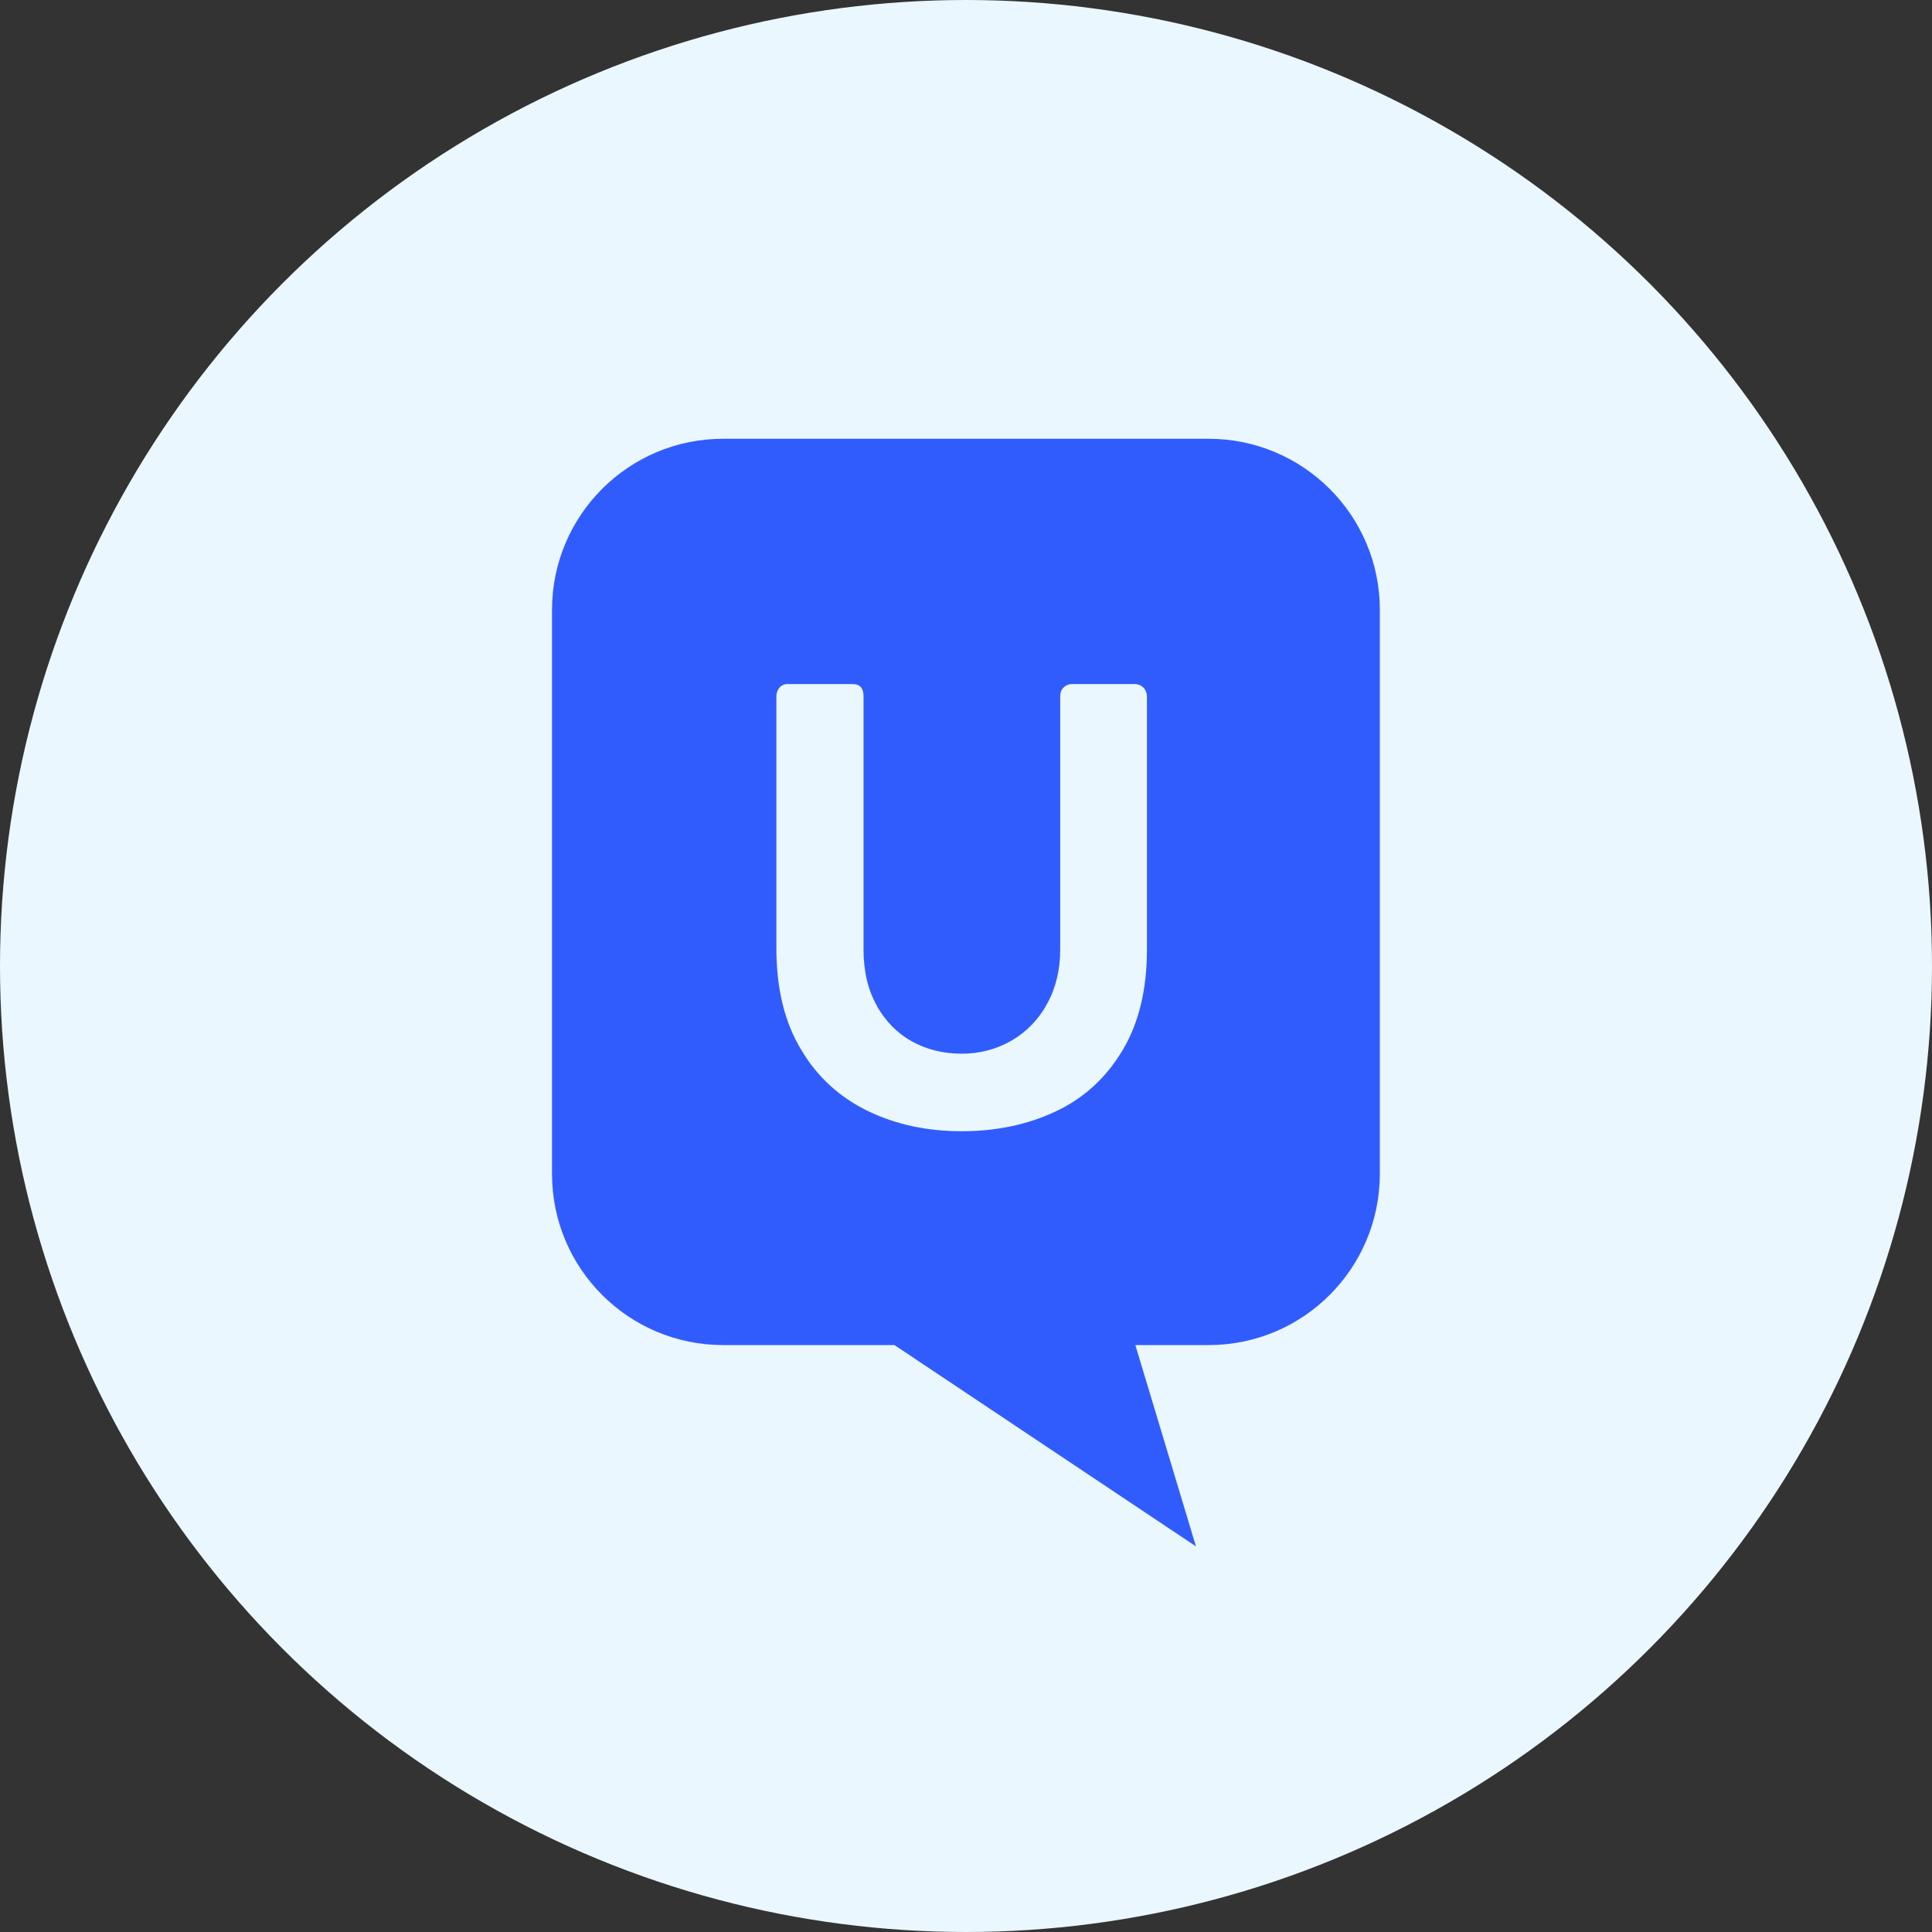 <?xml version="1.0" encoding="UTF-8"?>
<svg id="Layer_2" data-name="Layer 2" xmlns="http://www.w3.org/2000/svg" viewBox="0 0 145 145">
  <rect x="0" y="0" width="145" height="145" fill="#333333" stroke="none"/>
  <defs>
    <style>
      .cls-1 {
        fill: #315cfd;
        fill-rule: evenodd;
      }

      .cls-2 {
        fill: #eaf7ff;
      }
    </style>
  </defs>
  <g id="Layer_1-2" data-name="Layer 1">
    <circle class="cls-2" cx="72.5" cy="72.5" r="72.5"/>
    <path class="cls-1" d="M103.56,88.11v-42.34c0-7.09-5.75-12.83-12.84-12.84h-36.45c-7.09,0-12.84,5.75-12.84,12.84v42.34c0,7.09,5.75,12.84,12.84,12.84h12.86l22.63,15.11-4.55-15.11h5.51c7.09,0,12.83-5.75,12.84-12.84h0ZM65.8,75.49c.67,1.17,1.55,2.07,2.66,2.68,1.11.61,2.35.91,3.71.91,1.31.01,2.6-.32,3.73-.97,1.13-.65,2.06-1.61,2.68-2.76.66-1.19.99-2.55.99-4.08v-19c0-.28.08-.5.25-.67.18-.17.42-.27.67-.26h4.63c.26-.01.51.08.7.27.17.18.26.42.26.66v18.98c0,3.04-.62,5.59-1.87,7.64-1.24,2.05-2.91,3.56-5.01,4.54-2.09.98-4.44,1.47-7.03,1.47s-4.92-.5-7.02-1.51c-2.09-1-3.84-2.59-5.01-4.59-1.25-2.05-1.87-4.59-1.87-7.62v-18.93c0-.23.08-.46.23-.64.14-.17.36-.27.58-.27h4.87c.31,0,.53.08.66.23.13.16.2.38.2.67v19.02c0,1.64.33,3.04,1,4.22h0Z"/>
  </g>
</svg>
